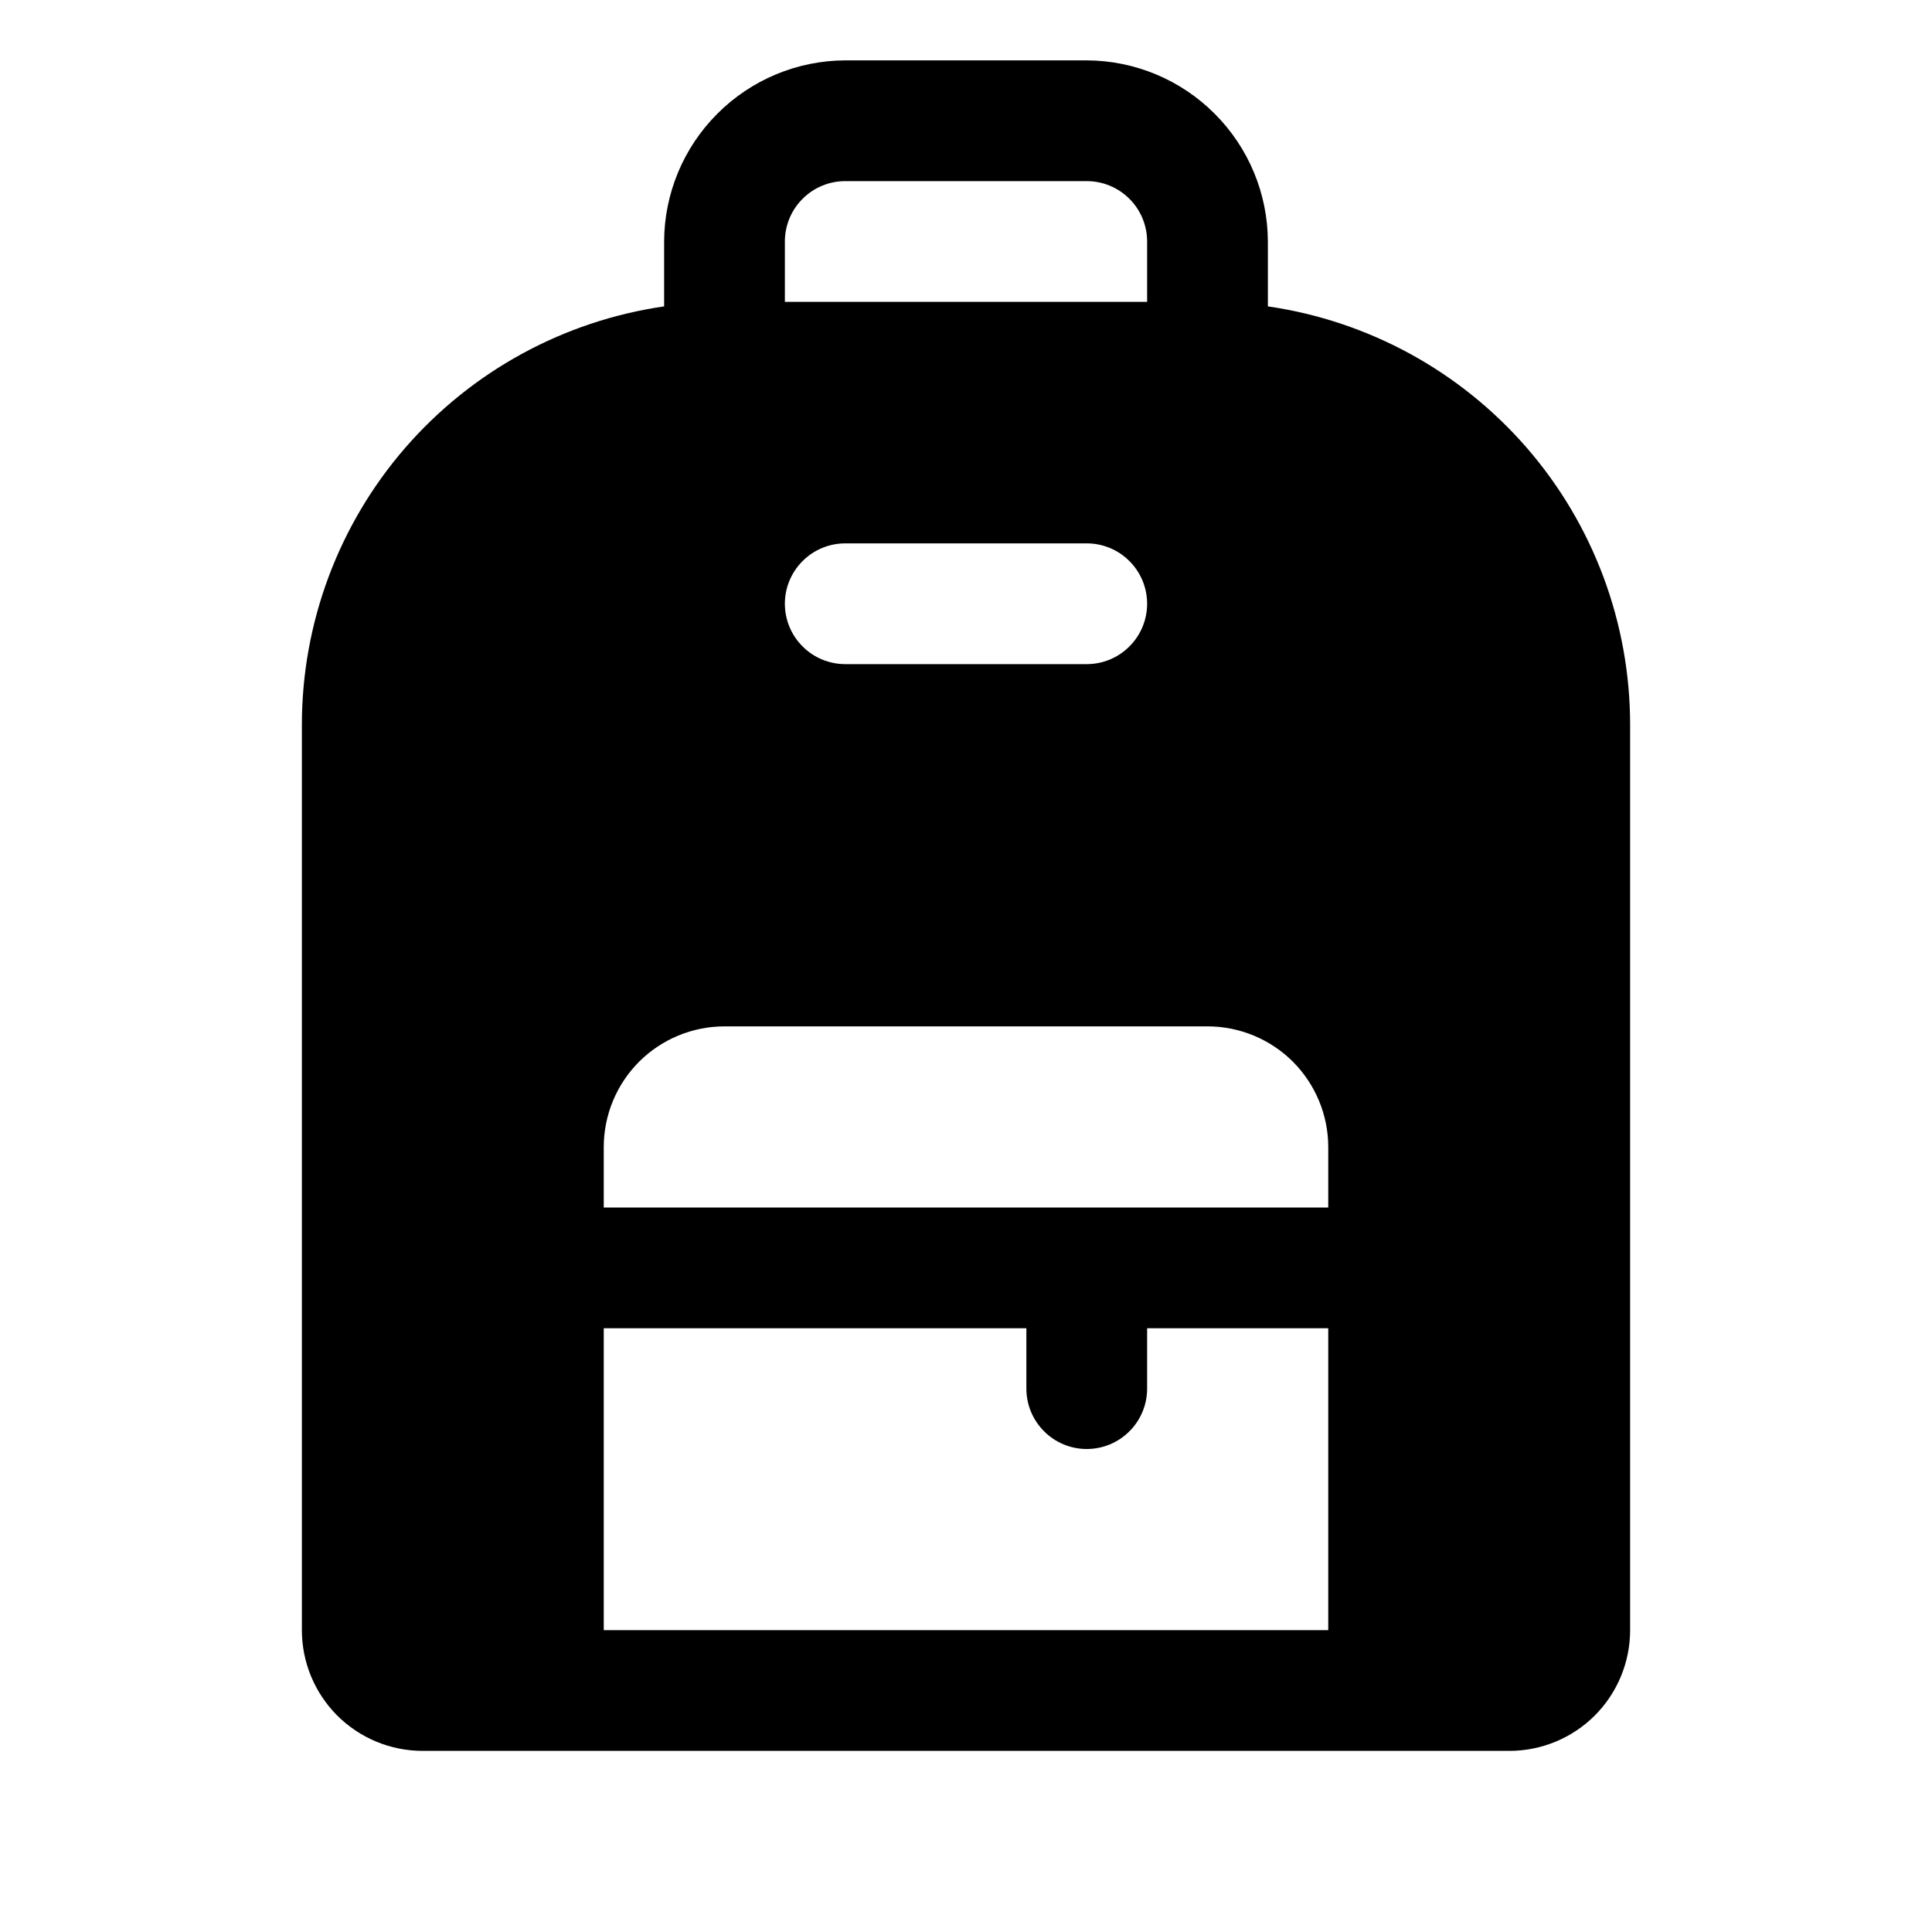 <svg width="24" height="24" viewBox="0 0 24 24" fill="none" xmlns="http://www.w3.org/2000/svg">
<path d="M15.75 3.806V3C15.748 2.404 15.51 1.833 15.088 1.412C14.667 0.99 14.096 0.752 13.5 0.75H10.5C9.904 0.752 9.333 0.99 8.912 1.412C8.49 1.833 8.252 2.404 8.25 3V3.806C7.001 3.987 5.859 4.611 5.032 5.565C4.206 6.518 3.751 7.738 3.75 9V20.25C3.75 20.648 3.908 21.029 4.189 21.311C4.471 21.592 4.852 21.75 5.25 21.75H18.75C19.148 21.75 19.529 21.592 19.811 21.311C20.092 21.029 20.25 20.648 20.25 20.25V9C20.249 7.738 19.794 6.518 18.968 5.565C18.141 4.611 16.999 3.987 15.75 3.806ZM9.75 3C9.75 2.801 9.829 2.61 9.97 2.47C10.11 2.329 10.301 2.25 10.5 2.25H13.5C13.699 2.25 13.89 2.329 14.03 2.47C14.171 2.61 14.25 2.801 14.25 3V3.75H9.75V3ZM10.5 6.75H13.5C13.699 6.75 13.89 6.829 14.03 6.97C14.171 7.11 14.25 7.301 14.25 7.5C14.25 7.699 14.171 7.89 14.03 8.03C13.89 8.171 13.699 8.25 13.5 8.25H10.5C10.301 8.25 10.11 8.171 9.97 8.03C9.829 7.89 9.75 7.699 9.75 7.5C9.75 7.301 9.829 7.11 9.97 6.97C10.11 6.829 10.301 6.75 10.5 6.75ZM16.5 20.25H7.5V16.5H12.75V17.25C12.75 17.449 12.829 17.64 12.97 17.78C13.11 17.921 13.301 18 13.5 18C13.699 18 13.89 17.921 14.03 17.78C14.171 17.64 14.25 17.449 14.25 17.25V16.5H16.5V20.25ZM16.5 15H7.5V14.25C7.5 13.852 7.658 13.471 7.939 13.189C8.221 12.908 8.602 12.75 9 12.75H15C15.398 12.75 15.779 12.908 16.061 13.189C16.342 13.471 16.5 13.852 16.5 14.25V15Z" fill="black"/>
</svg>
